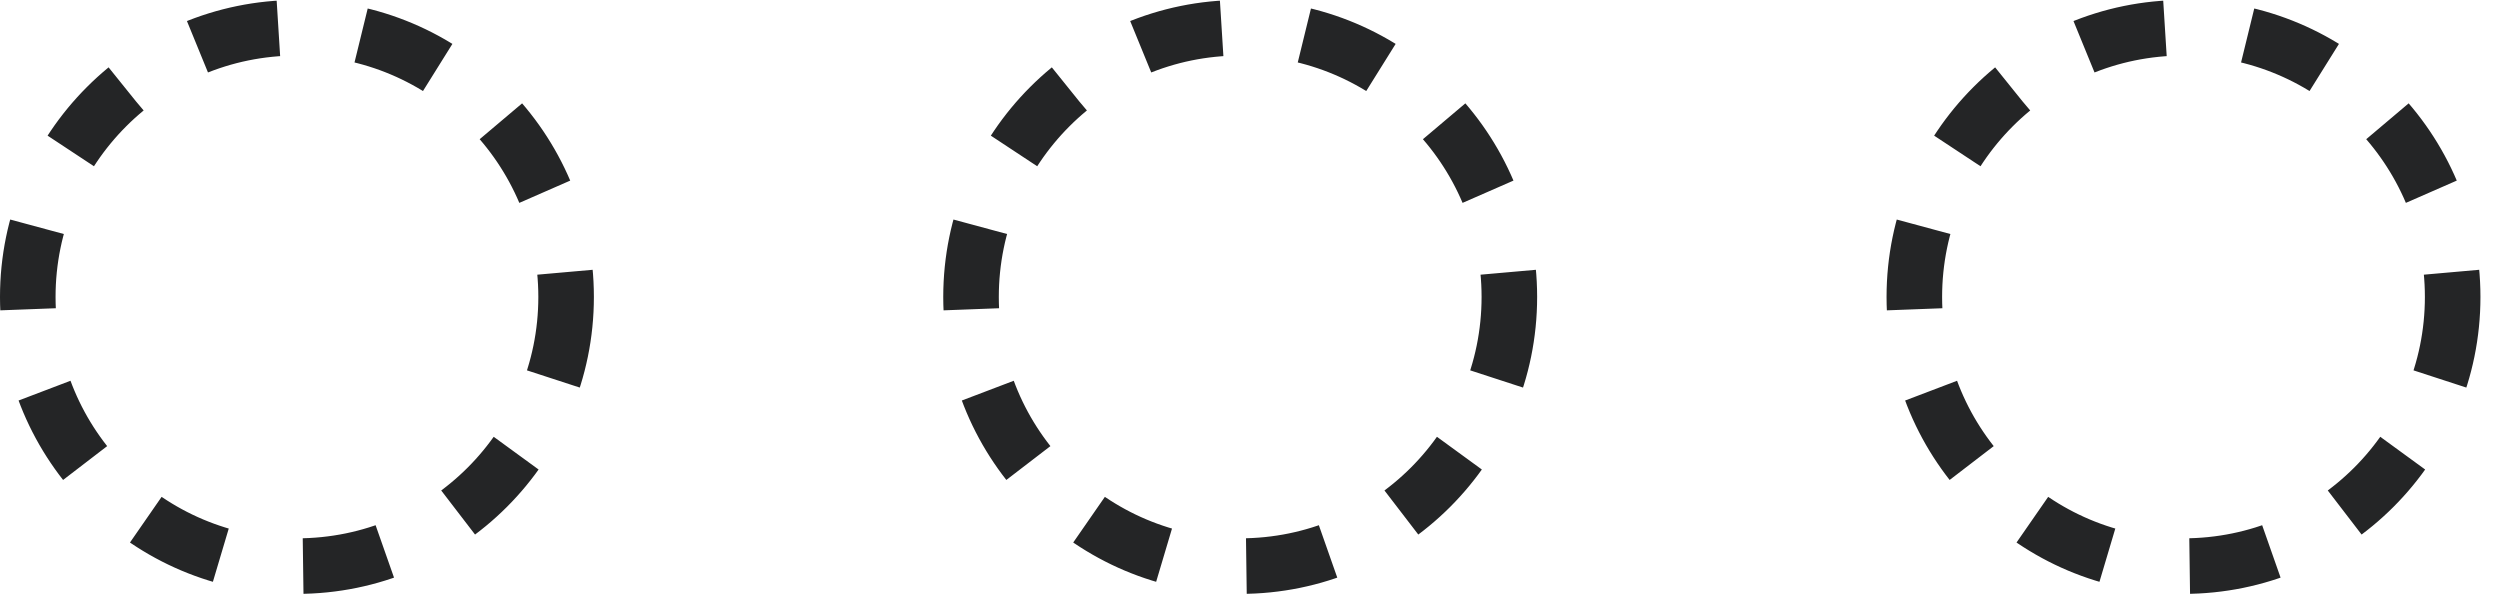 <?xml version="1.0" encoding="UTF-8"?> <svg xmlns="http://www.w3.org/2000/svg" width="90" height="22" viewBox="0 0 90 22" fill="none"> <circle cx="10.69" cy="10.69" r="9.69" stroke="#242526" stroke-width="2" stroke-dasharray="3 3"></circle> <circle cx="44.647" cy="10.69" r="9.69" stroke="#242526" stroke-width="2" stroke-dasharray="3 3"></circle> <circle cx="78.606" cy="10.69" r="9.69" stroke="#242526" stroke-width="2" stroke-dasharray="3 3"></circle> </svg> 